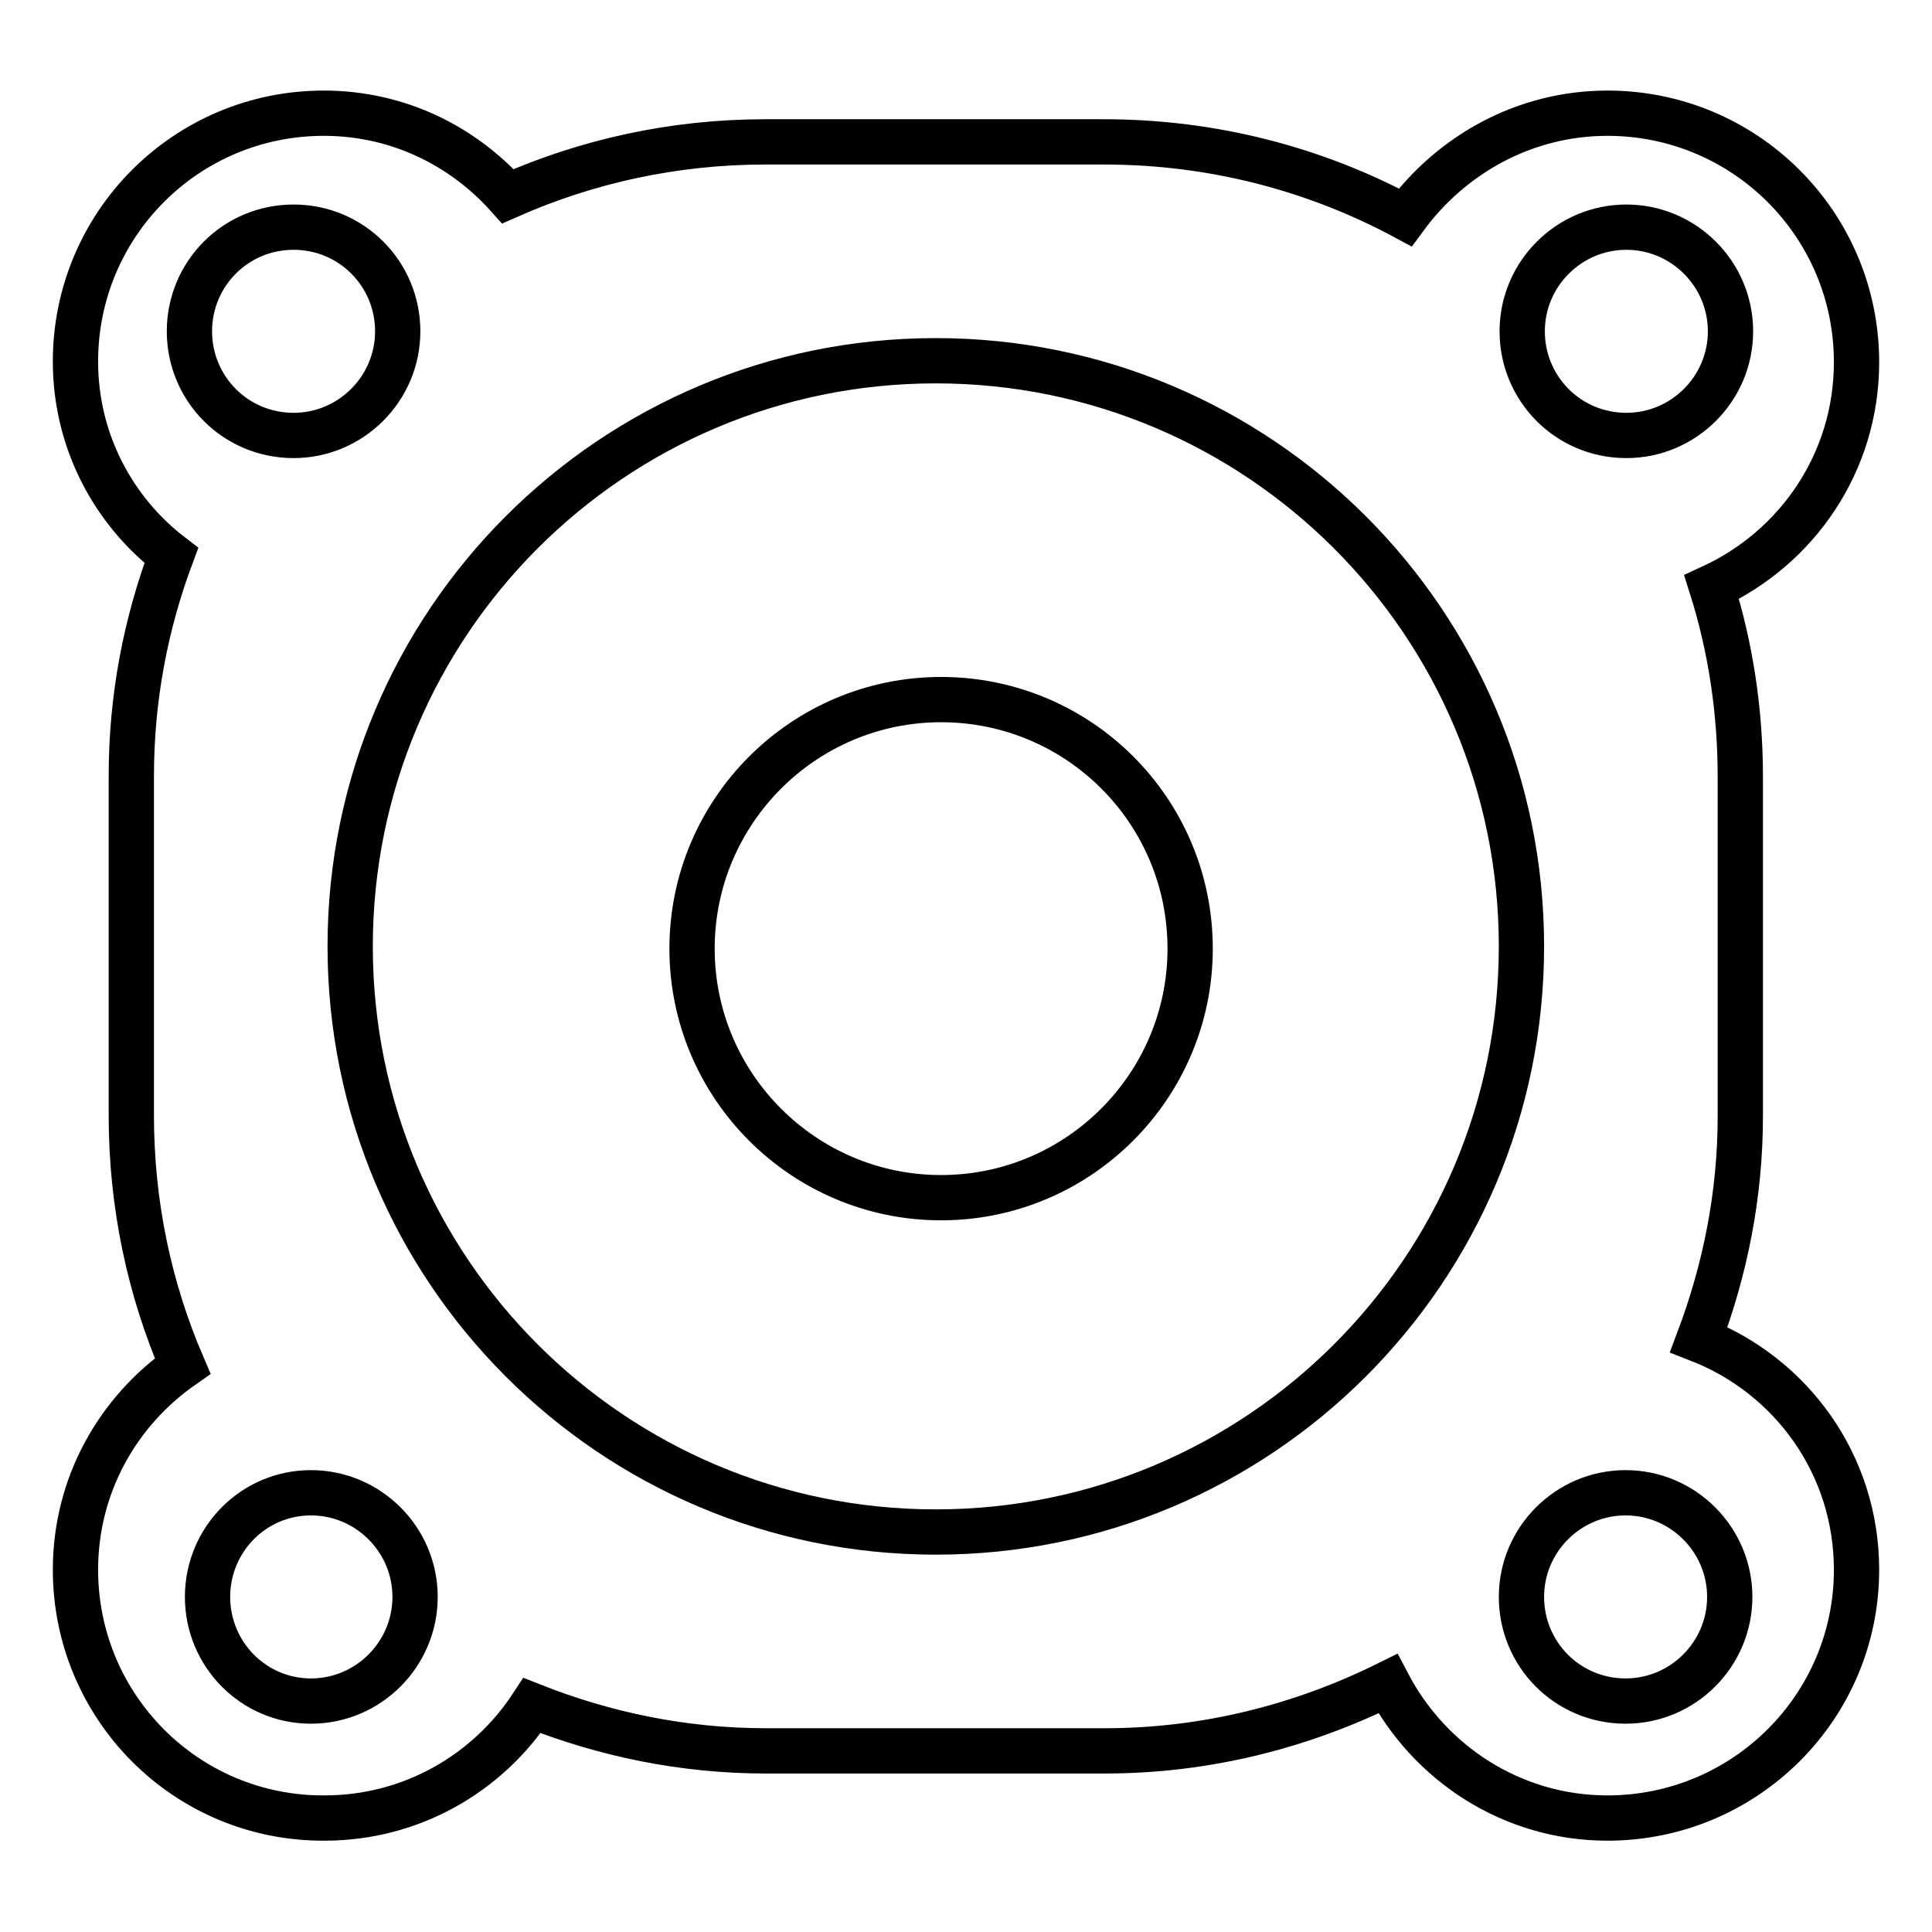 <?xml version="1.0" encoding="utf-8"?>
<!-- Svg Vector Icons : http://www.onlinewebfonts.com/icon -->
<!DOCTYPE svg PUBLIC "-//W3C//DTD SVG 1.1//EN" "http://www.w3.org/Graphics/SVG/1.1/DTD/svg11.dtd">
<svg version="1.1" xmlns="http://www.w3.org/2000/svg" xmlns:xlink="http://www.w3.org/1999/xlink" x="0px" y="0px" viewBox="0 0 256 256" enable-background="new 0 0 256 256" xml:space="preserve">
<g><g><g><path stroke-width="6" fill-opacity="0" stroke="#000000"  d="M157.7,125.7c0,18.2-14.8,33-33,33c-18.2,0-33-14.8-33-33s14.8-33,33-33C142.9,92.7,157.7,107.4,157.7,125.7z M246,208c0,18.2-14.8,32.9-33,32.9c-12.7,0-23.6-7.3-29.1-17.8c-11.3,5.6-24,8.9-37.5,8.9h-44.9c-11,0-21.4-2.2-31-6c-5.9,9-16,14.9-27.5,14.9C24.7,241,10,226.2,10,208c0-11.2,5.6-21,14.2-27c-4.4-10.2-6.8-21.4-6.8-33.2v-45c0-10.3,1.9-20.1,5.3-29.2C15,67.7,10,58.4,10,47.9C10,29.7,24.7,15,42.9,15c9.8,0,18.4,4.3,24.4,11c10.4-4.6,21.9-7.2,34.1-7.2h44.9c14.4,0,28,3.6,39.9,10C192.3,20.5,202,15,213,15c18.2,0,33,14.7,33,33c0,13.3-7.9,24.6-19.2,29.8c2.5,7.9,3.8,16.4,3.8,25.1v45c0,10.4-2,20.3-5.5,29.6C237.4,182.3,246,194.1,246,208z M201.7,43.9c0,7.6,6.1,13.8,13.8,13.8c7.6,0,13.8-6.2,13.8-13.8c0-7.6-6.2-13.8-13.8-13.8S201.7,36.3,201.7,43.9z M25.1,43.9c0,7.6,6.1,13.8,13.8,13.8c7.6,0,13.8-6.2,13.8-13.8c0-7.6-6.1-13.8-13.8-13.8S25.1,36.3,25.1,43.9z M55,211.6c0-7.6-6.2-13.8-13.8-13.8s-13.7,6.2-13.7,13.8c0,7.6,6.1,13.8,13.7,13.8S55,219.2,55,211.6z M201.6,125.4c0-42.9-34.8-77.6-77.6-77.6c-42.9,0-77.6,34.8-77.6,77.6S81.1,203,124,203C166.8,203,201.6,168.3,201.6,125.4z M229.2,211.6c0-7.6-6.2-13.8-13.8-13.8s-13.8,6.2-13.8,13.8c0,7.6,6.1,13.8,13.8,13.8C223,225.4,229.2,219.2,229.2,211.6z"/></g><g></g><g></g><g></g><g></g><g></g><g></g><g></g><g></g><g></g><g></g><g></g><g></g><g></g><g></g><g></g></g></g>
</svg>